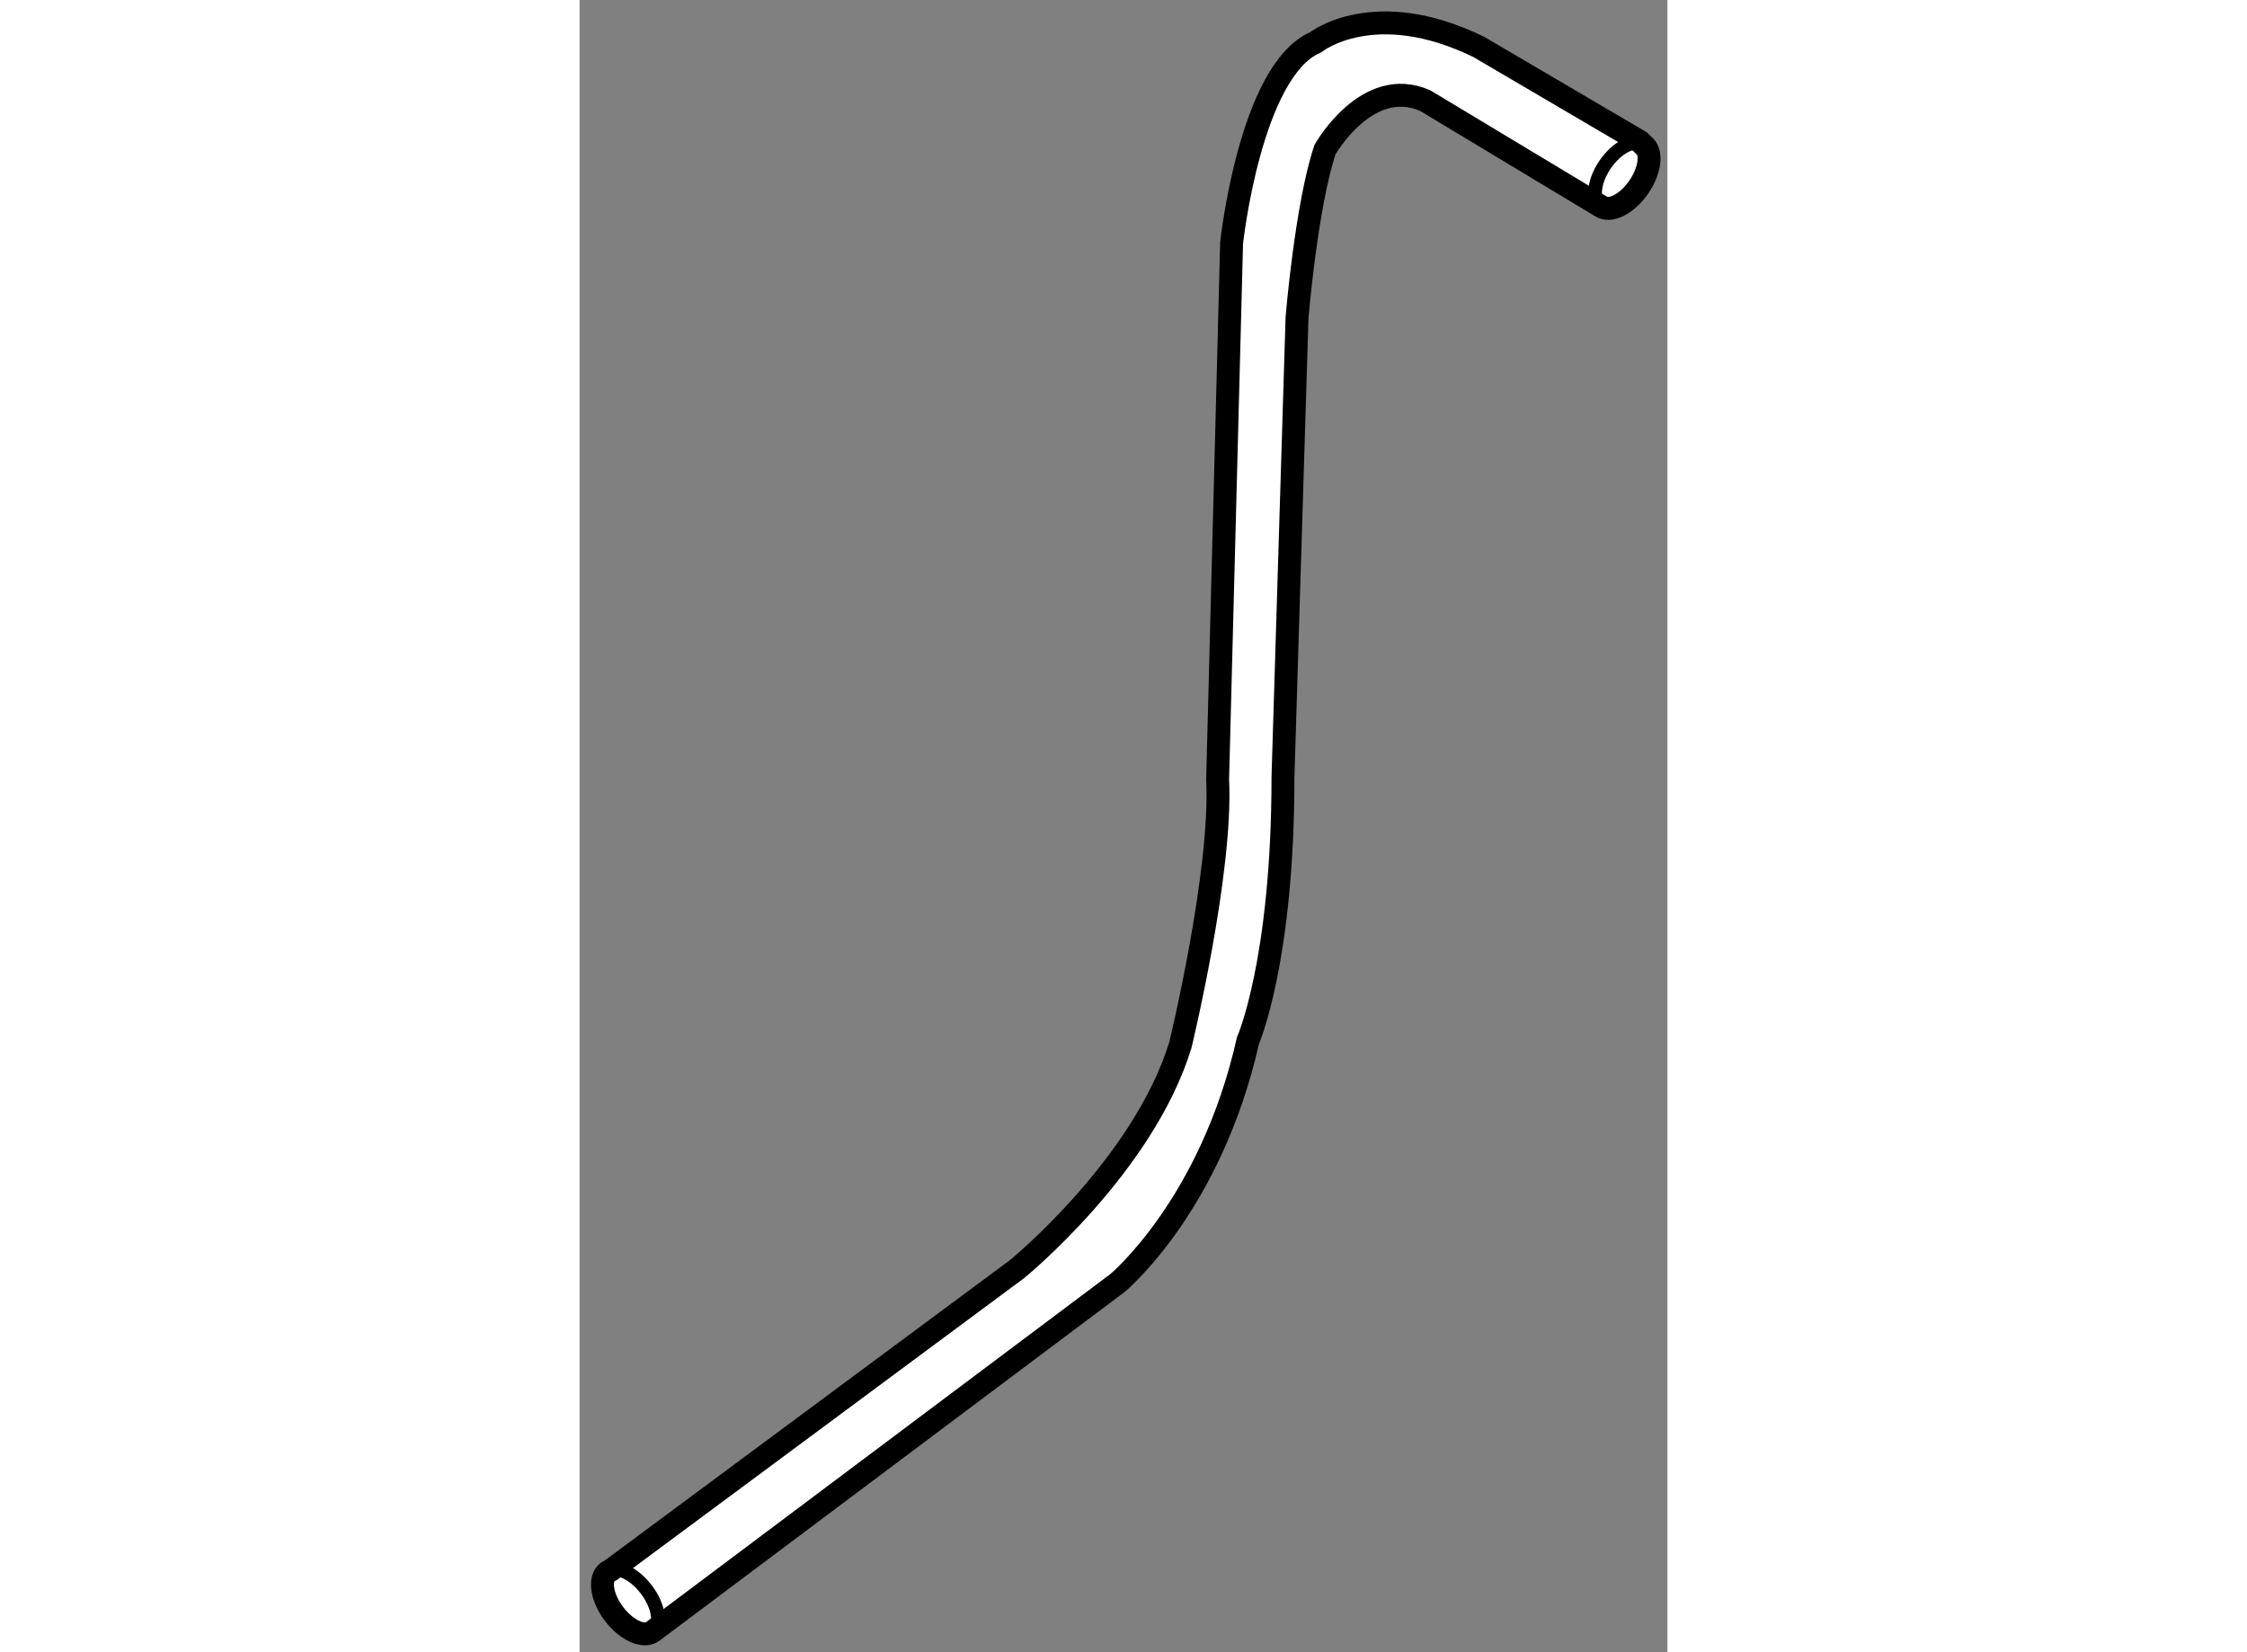 <?xml version="1.0" encoding="utf-8"?>
<!-- Generator: Adobe Illustrator 15.1.0, SVG Export Plug-In . SVG Version: 6.00 Build 0)  -->
<!DOCTYPE svg PUBLIC "-//W3C//DTD SVG 1.1//EN" "http://www.w3.org/Graphics/SVG/1.1/DTD/svg11.dtd">
<svg version="1.1" xmlns="http://www.w3.org/2000/svg" xmlns:xlink="http://www.w3.org/1999/xlink" x="0px" y="0px" width="244.8px"
	 height="180px" viewBox="131.581 50.442 23.743 36.06" enable-background="new 0 0 244.8 180" xml:space="preserve">
	
<rect x="131.581" y="50.442" width="23.743" height="36.06" fill="#808080" stroke="none"/>
	
<g><path fill="#FFFFFF" stroke="#000000" stroke-width="0.5" d="M132.193,84.751c-0.193,0.147-0.132,0.558,0.14,0.916
				c0.272,0.358,0.651,0.529,0.845,0.382l10.14-7.602c0,0,2.037-1.68,2.851-5.294c0,0,0.764-1.731,0.764-5.752l0.307-10.028
				c0,0,0.202-2.444,0.61-3.665c0,0,0.917-1.629,2.188-1.07l3.833,2.307c0.2,0.139,0.57-0.048,0.826-0.418
				c0.256-0.369,0.301-0.782,0.102-0.921l-0.078-0.077l-3.513-2.062c-2.289-1.119-3.563-0.102-3.563-0.102
				c-1.425,0.611-1.833,4.377-1.833,4.377l-0.305,11.708c0.102,2.036-0.814,5.803-0.814,5.803c-0.814,2.647-3.563,4.887-3.563,4.887
				l-8.857,6.566L132.193,84.751z"></path><path fill="none" stroke="#000000" stroke-width="0.3" d="M154.798,53.606c-0.201-0.138-0.571,0.049-0.828,0.418
				c-0.255,0.37-0.301,0.782-0.1,0.92"></path><path fill="none" stroke="#000000" stroke-width="0.3" d="M133.178,86.049c0.195-0.147,0.133-0.557-0.14-0.916
				c-0.271-0.358-0.65-0.529-0.845-0.382"></path></g>


</svg>